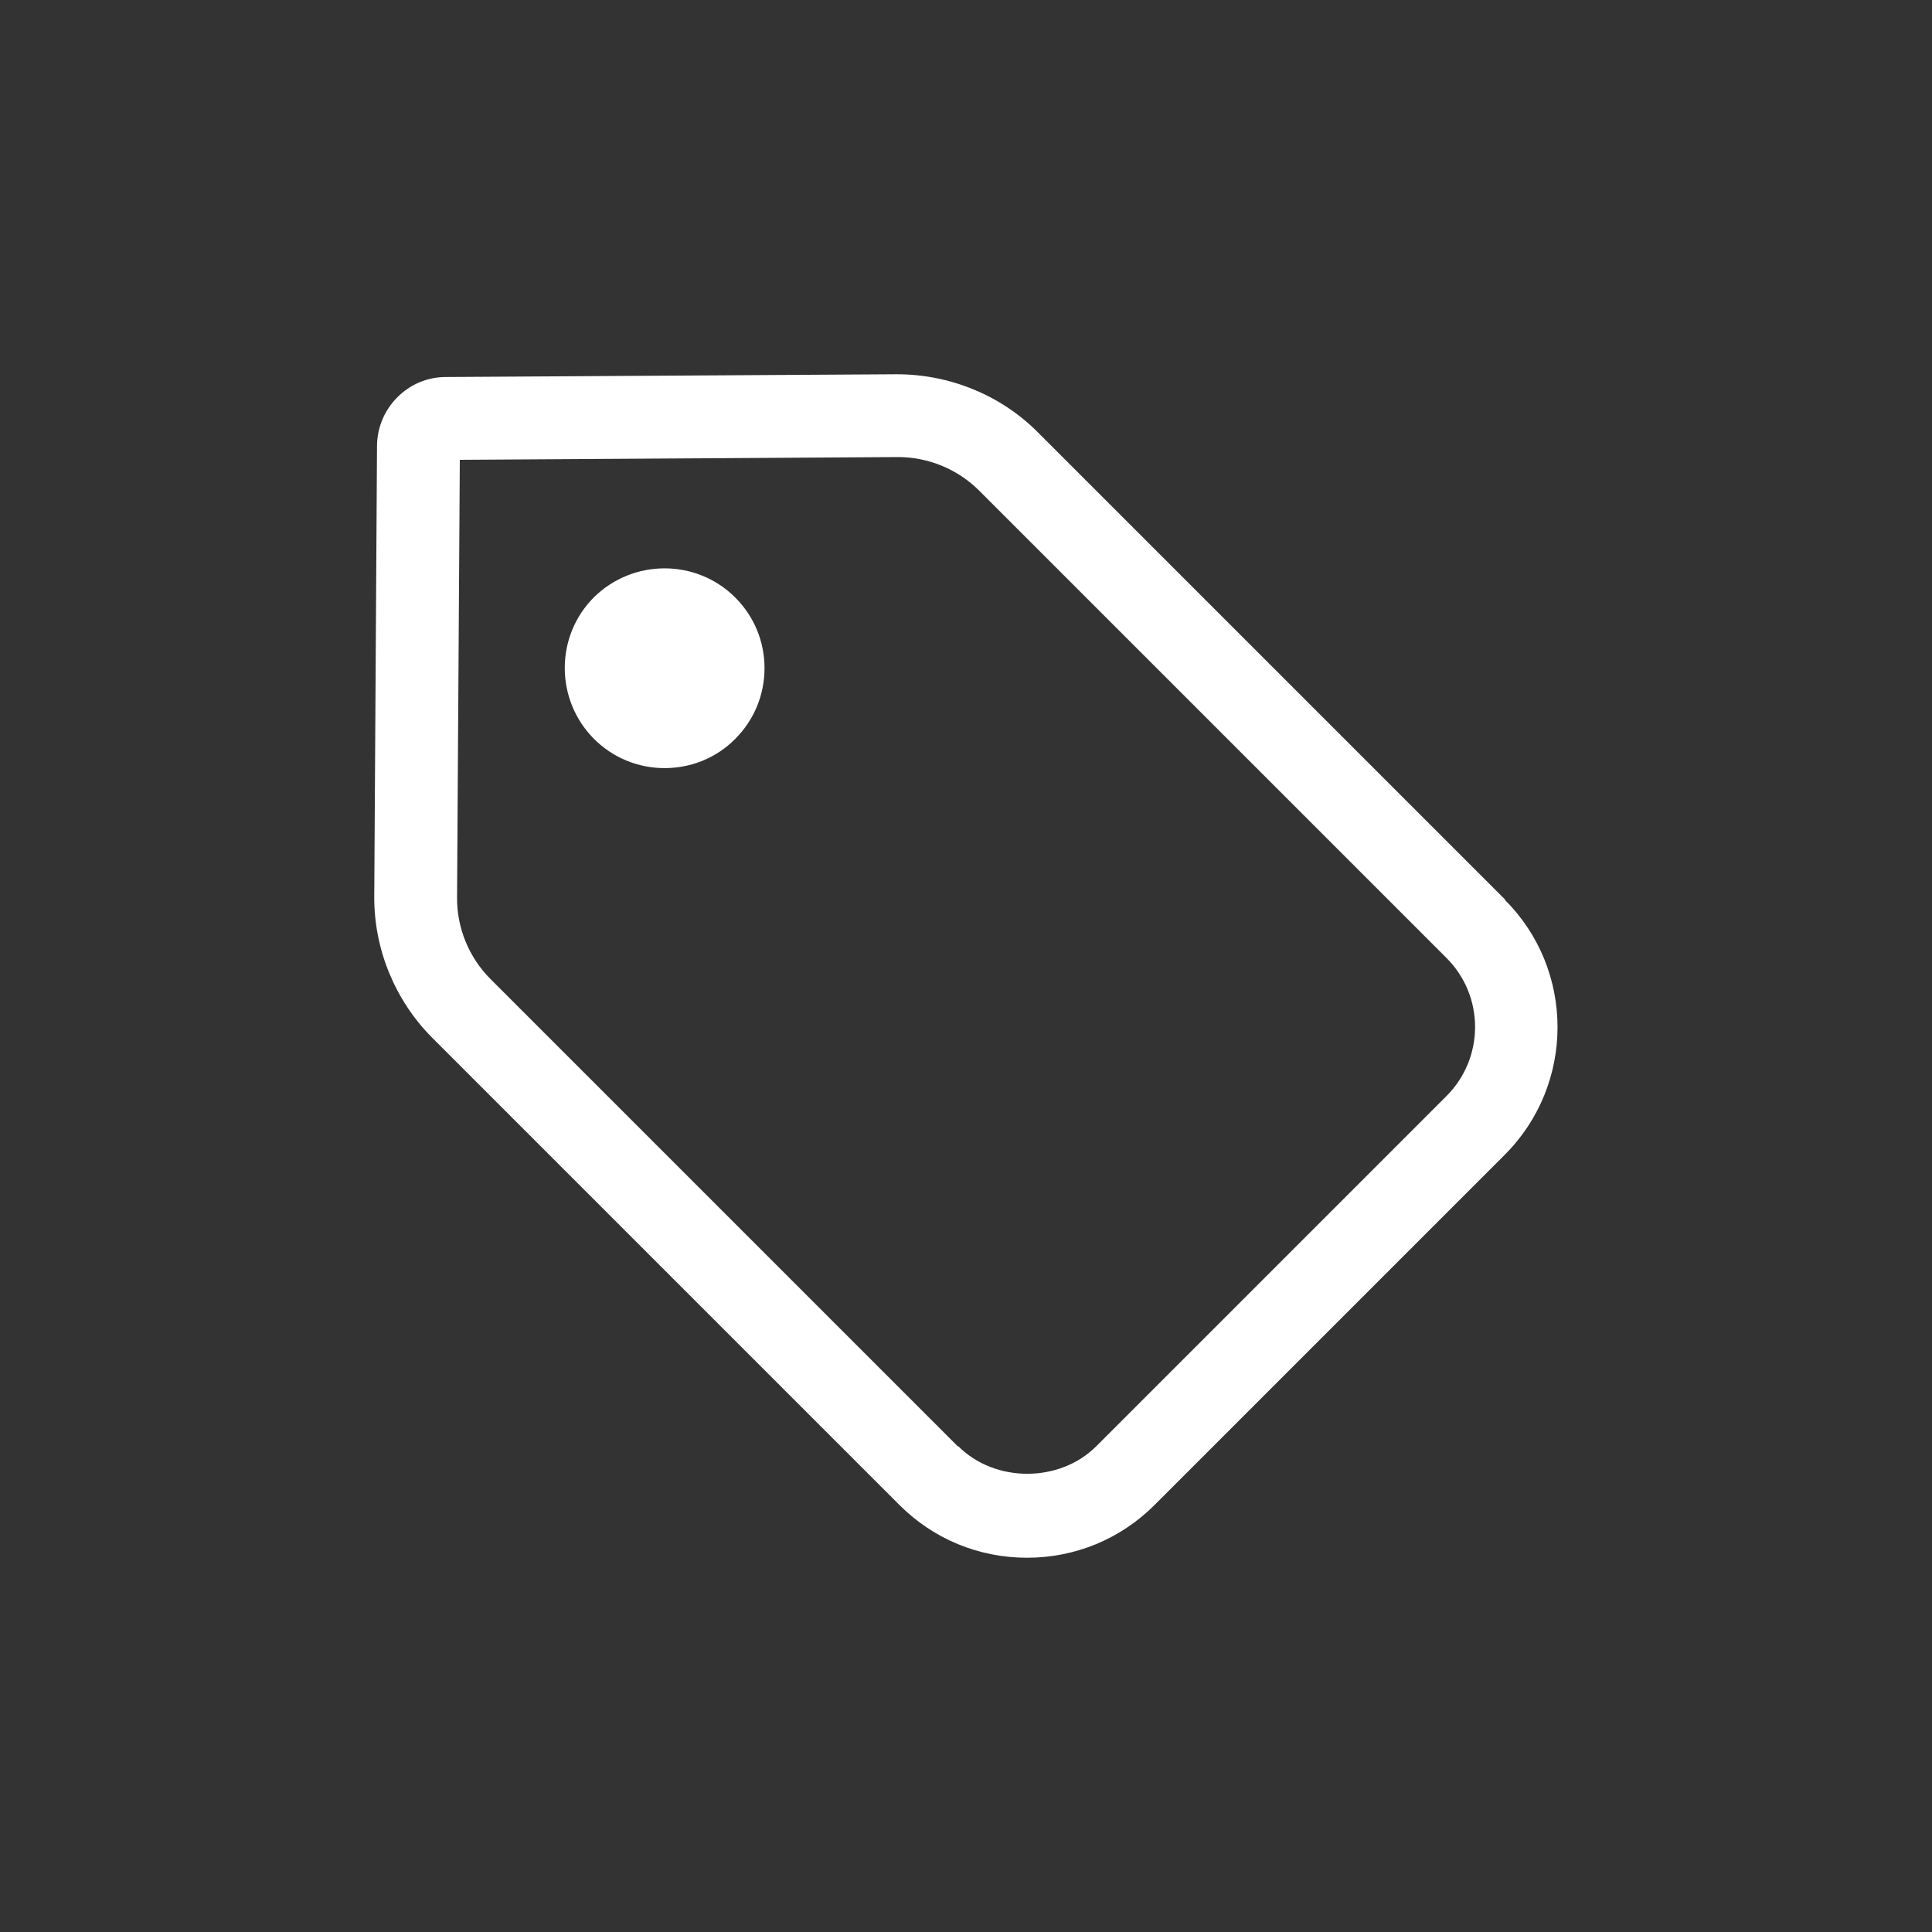 <?xml version="1.0" encoding="UTF-8"?><svg id="Livello_1" xmlns="http://www.w3.org/2000/svg" viewBox="0 0 70 70"><rect x="0" y="0" width="70" height="70" fill="#333333" stroke="none"/><defs><style>.cls-1{fill:#fff;}</style></defs><path class="cls-1" d="m54.53,32.59l-16.94-16.94c-1.33-1.33-3.17-2.09-5.1-2.09l-16.34.1c-1.37,0-2.48,1.13-2.49,2.49l-.1,16.34c-.01,1.9.75,3.75,2.09,5.1l16.94,16.94c1.23,1.23,2.87,1.91,4.62,1.91s3.39-.68,4.62-1.91l12.69-12.69c2.55-2.55,2.55-6.7,0-9.24Zm-19.82,19.82l-16.94-16.94c-.78-.78-1.22-1.85-1.21-2.96l.1-15.85,15.88-.1c1.09,0,2.16.44,2.93,1.21l16.94,16.94c1.38,1.38,1.38,3.62,0,5l-12.69,12.69c-1.33,1.33-3.67,1.33-5,0Z"/><path class="cls-1" d="m21.52,21.64c-1.41,1.41-1.41,3.71,0,5.13.71.71,1.63,1.06,2.56,1.06s1.86-.35,2.56-1.06c.68-.68,1.06-1.59,1.06-2.56s-.38-1.88-1.06-2.56c-1.41-1.41-3.71-1.41-5.13,0Z"/></svg>